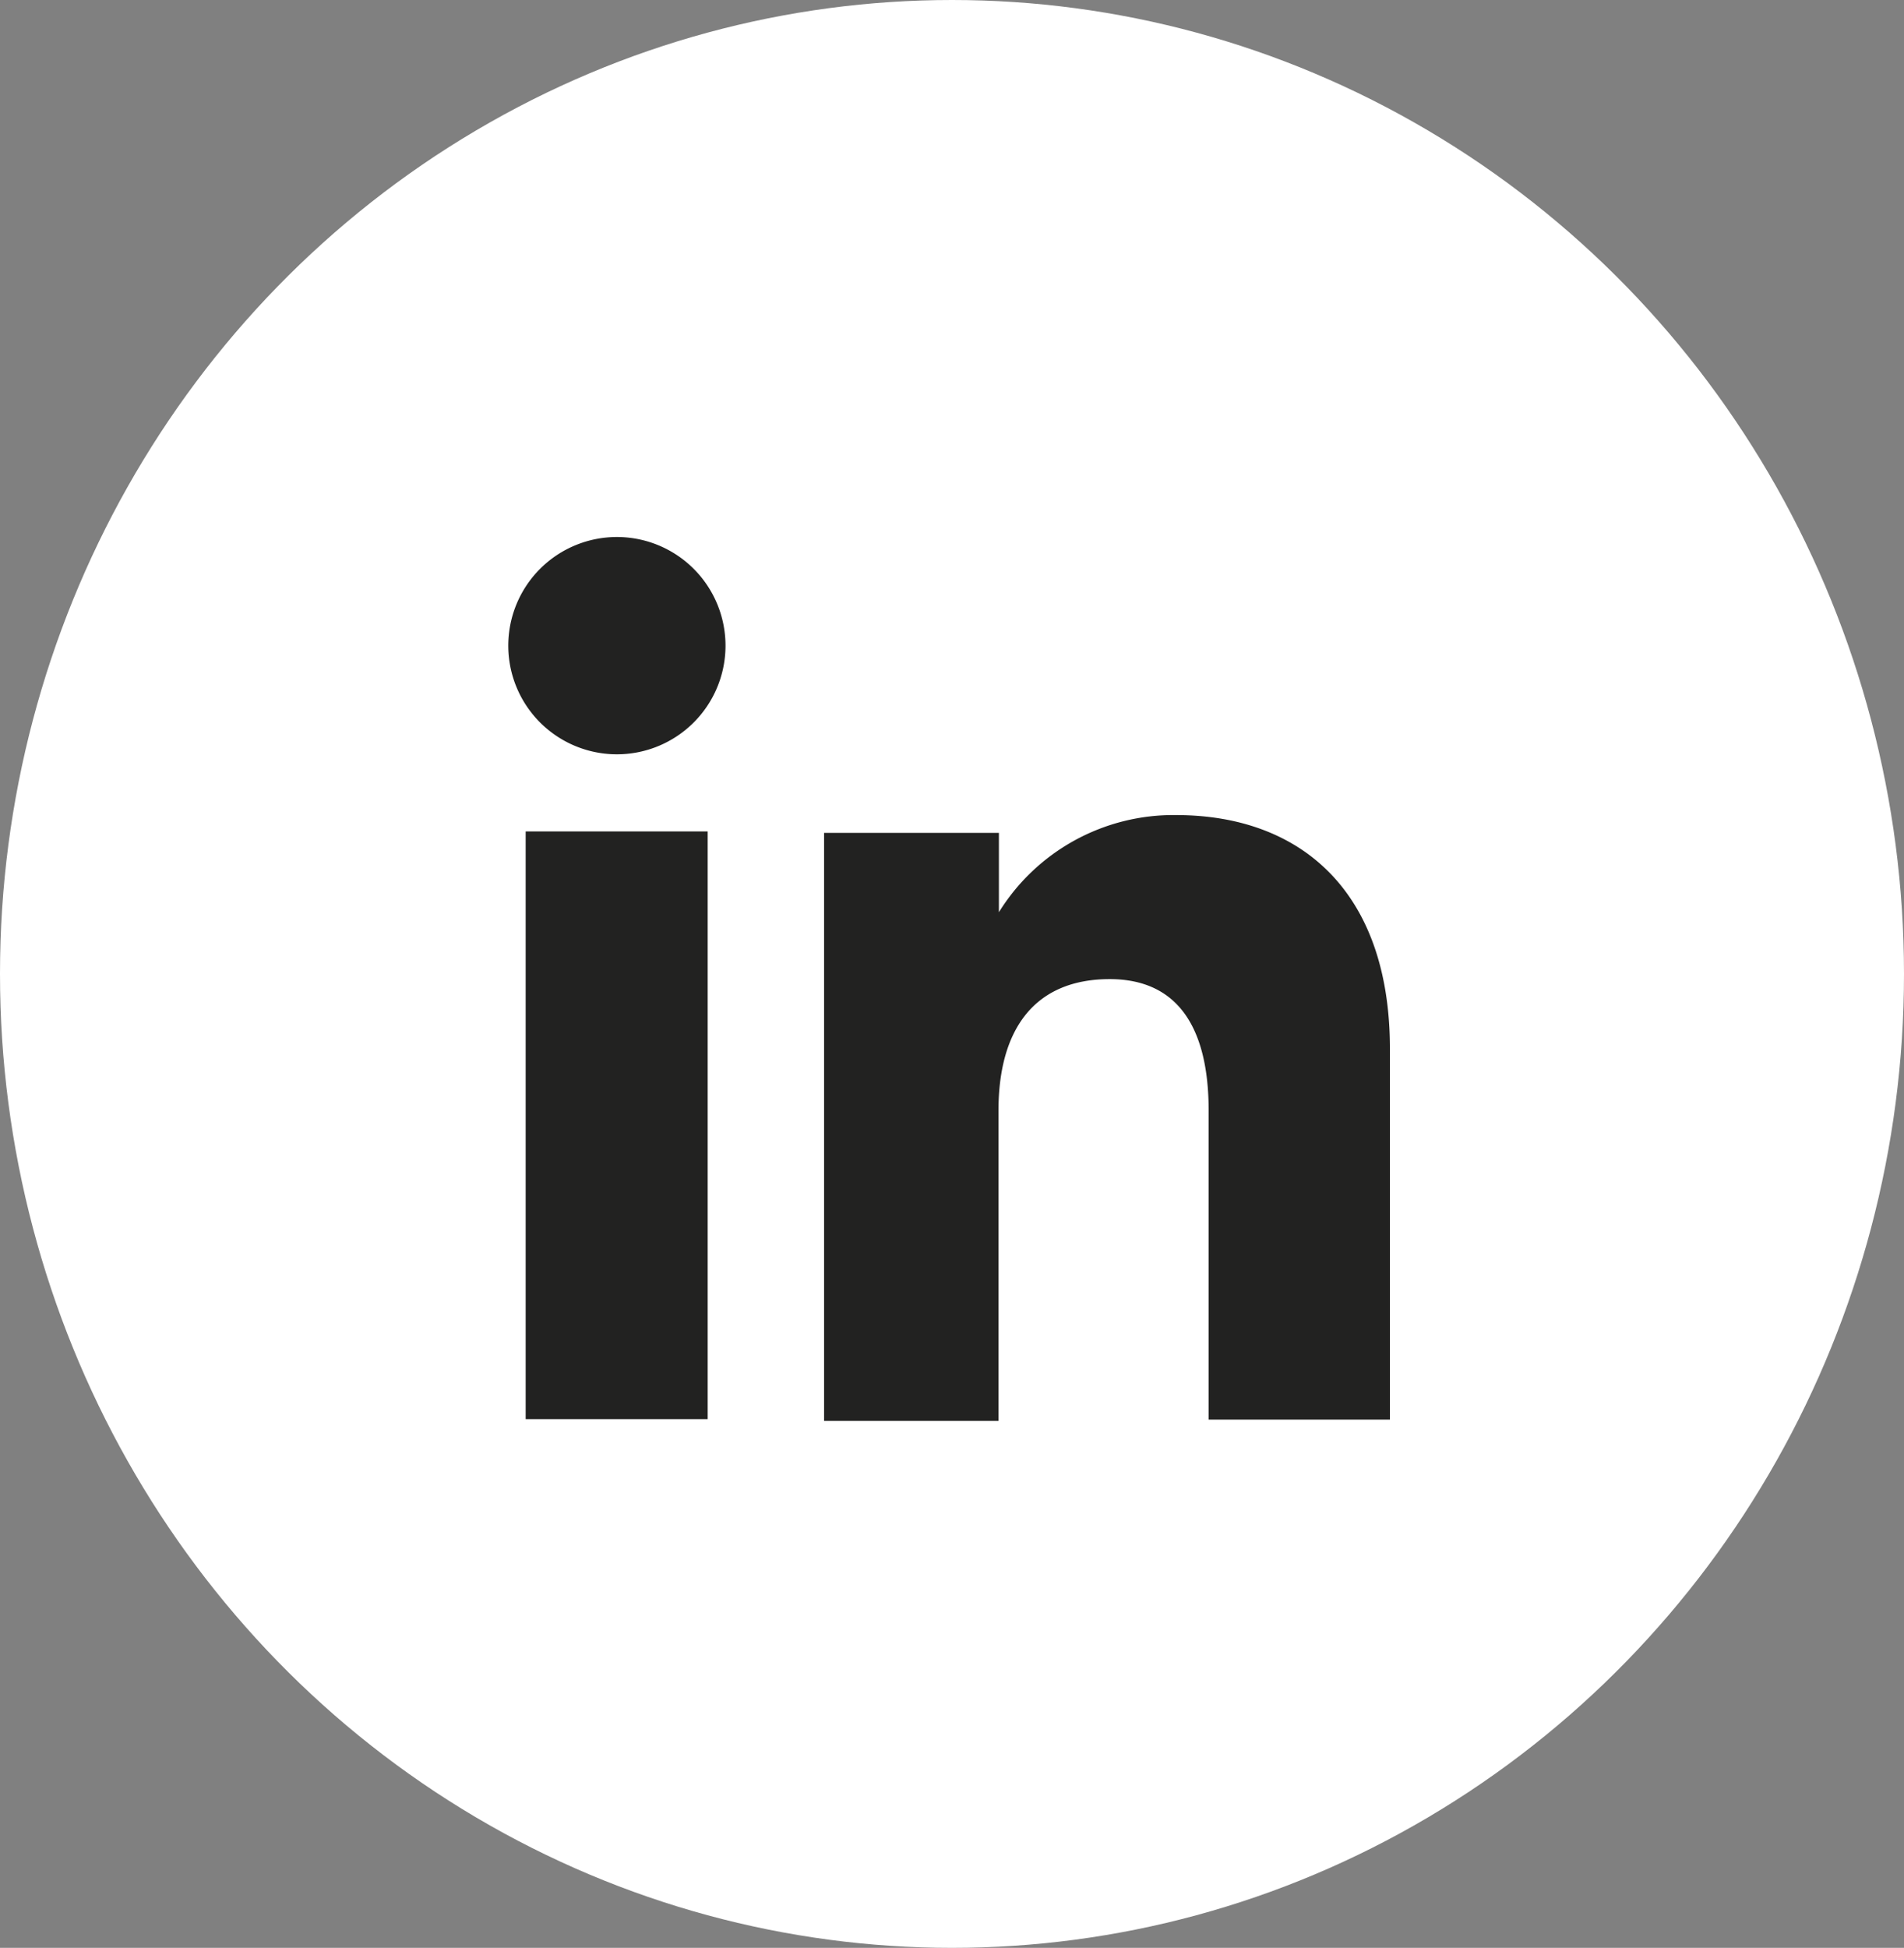 <svg xmlns="http://www.w3.org/2000/svg" width="44" height="45" viewBox="0 0 44 45">
  <rect x="0" y="0" width="44" height="45" fill="#808080" stroke="none"/>
  <g id="Grupo_467" data-name="Grupo 467" transform="translate(-0.139 -0.089)">
    <ellipse id="Elipse_24" data-name="Elipse 24" cx="22" cy="22.5" rx="22" ry="22.5" transform="translate(0.139 0.089)" fill="#fff"/>
    <g id="Grupo_463" data-name="Grupo 463" transform="translate(11.885 12.495)">
      <rect id="Retângulo_145" data-name="Retângulo 145" width="4.206" height="13.577" transform="translate(0.402 6.802)" fill="#222221"/>
      <path id="Caminho_1144" data-name="Caminho 1144" d="M215.134,372.89a2.51,2.51,0,1,0-2.484-2.5A2.51,2.51,0,0,0,215.134,372.89Z" transform="translate(-212.65 -367.87)" fill="#222221"/>
      <path id="Caminho_1145" data-name="Caminho 1145" d="M225.2,382.2c0-1.91.857-3.041,2.57-3.041,1.55,0,2.287,1.088,2.287,3.041v7.135h4.189v-8.566c0-3.64-2.064-5.4-4.942-5.4a4.746,4.746,0,0,0-4.094,2.244v-1.833H221.17v13.585H225.2Z" transform="translate(-213.872 -368.945)" fill="#222221"/>
    </g>
  </g>
</svg>
